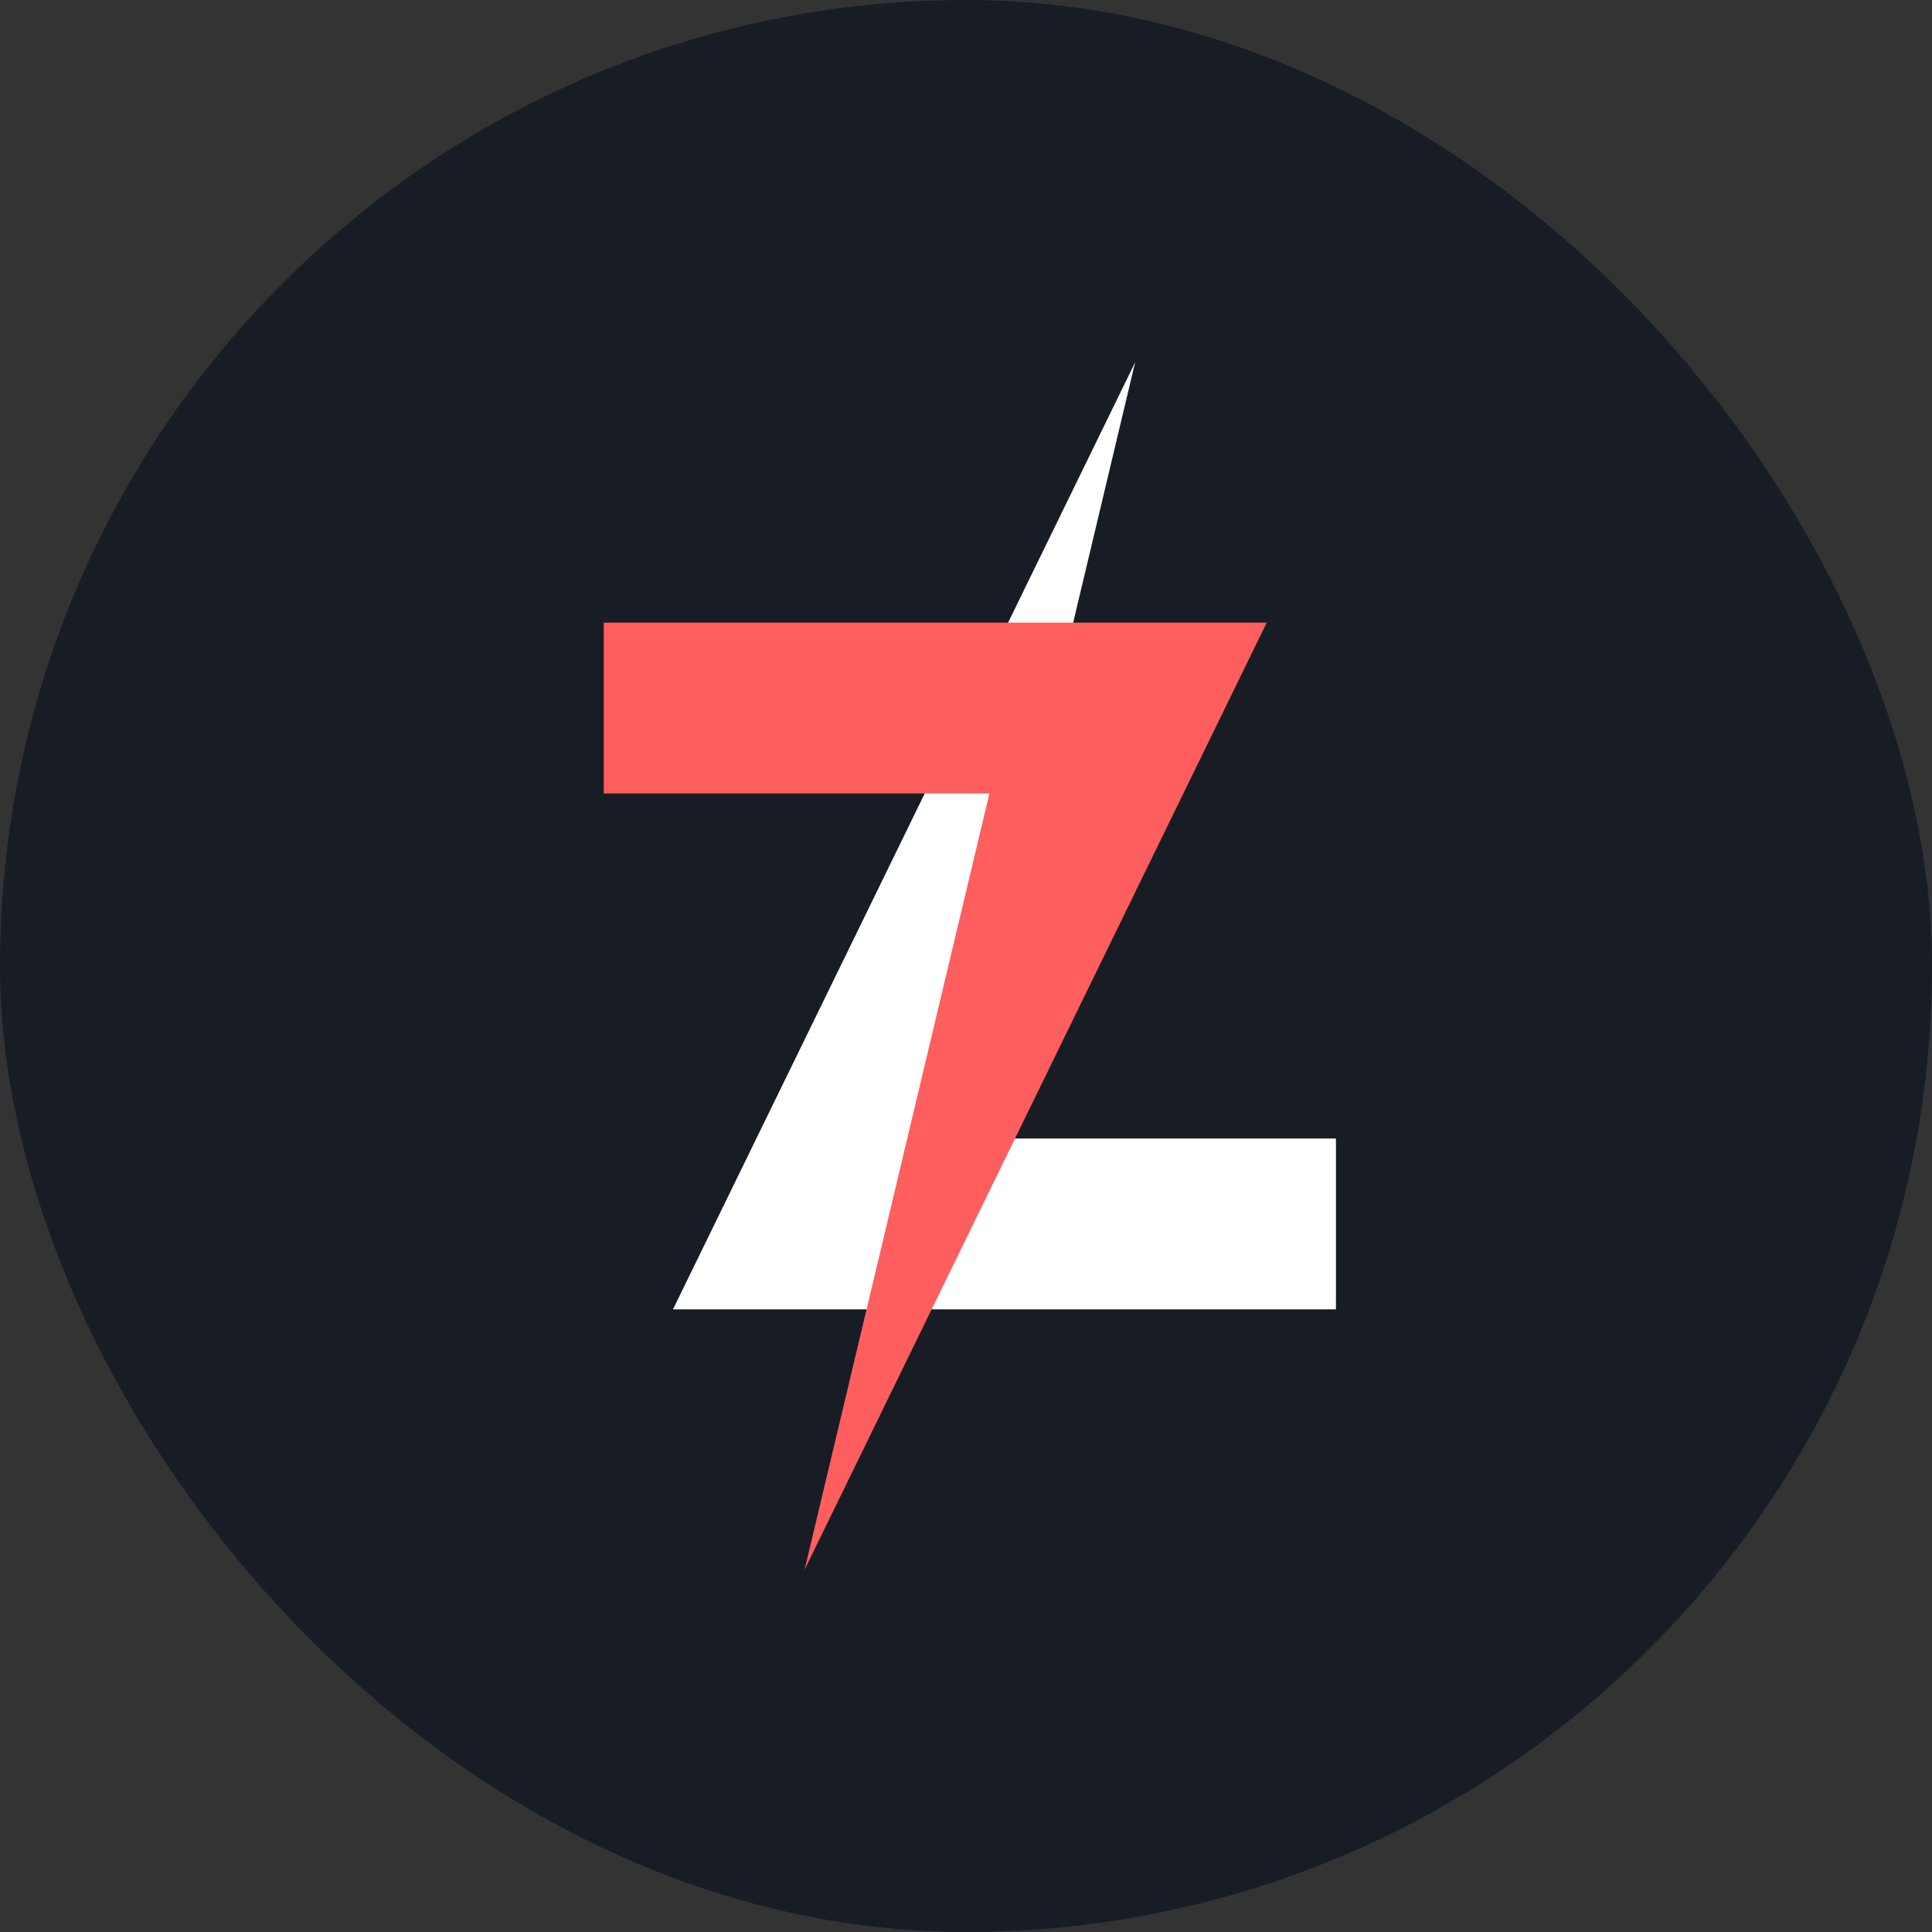 <svg width="80" height="80" viewBox="0 0 80 80" fill="none" xmlns="http://www.w3.org/2000/svg">
<rect x="0" y="0" width="80" height="80" fill="#333333" stroke="none"/>
<rect width="80" height="80" rx="40" fill="#181D25"/>
<path d="M27.867 54.217L55.319 54.217L55.319 47.145L39.35 47.145L47.005 14.999L27.867 54.217Z" fill="white"/>
<path d="M52.452 25.783H25V32.855H40.97L33.315 65.001L52.452 25.783Z" fill="#FE5E5E"/>
</svg>

